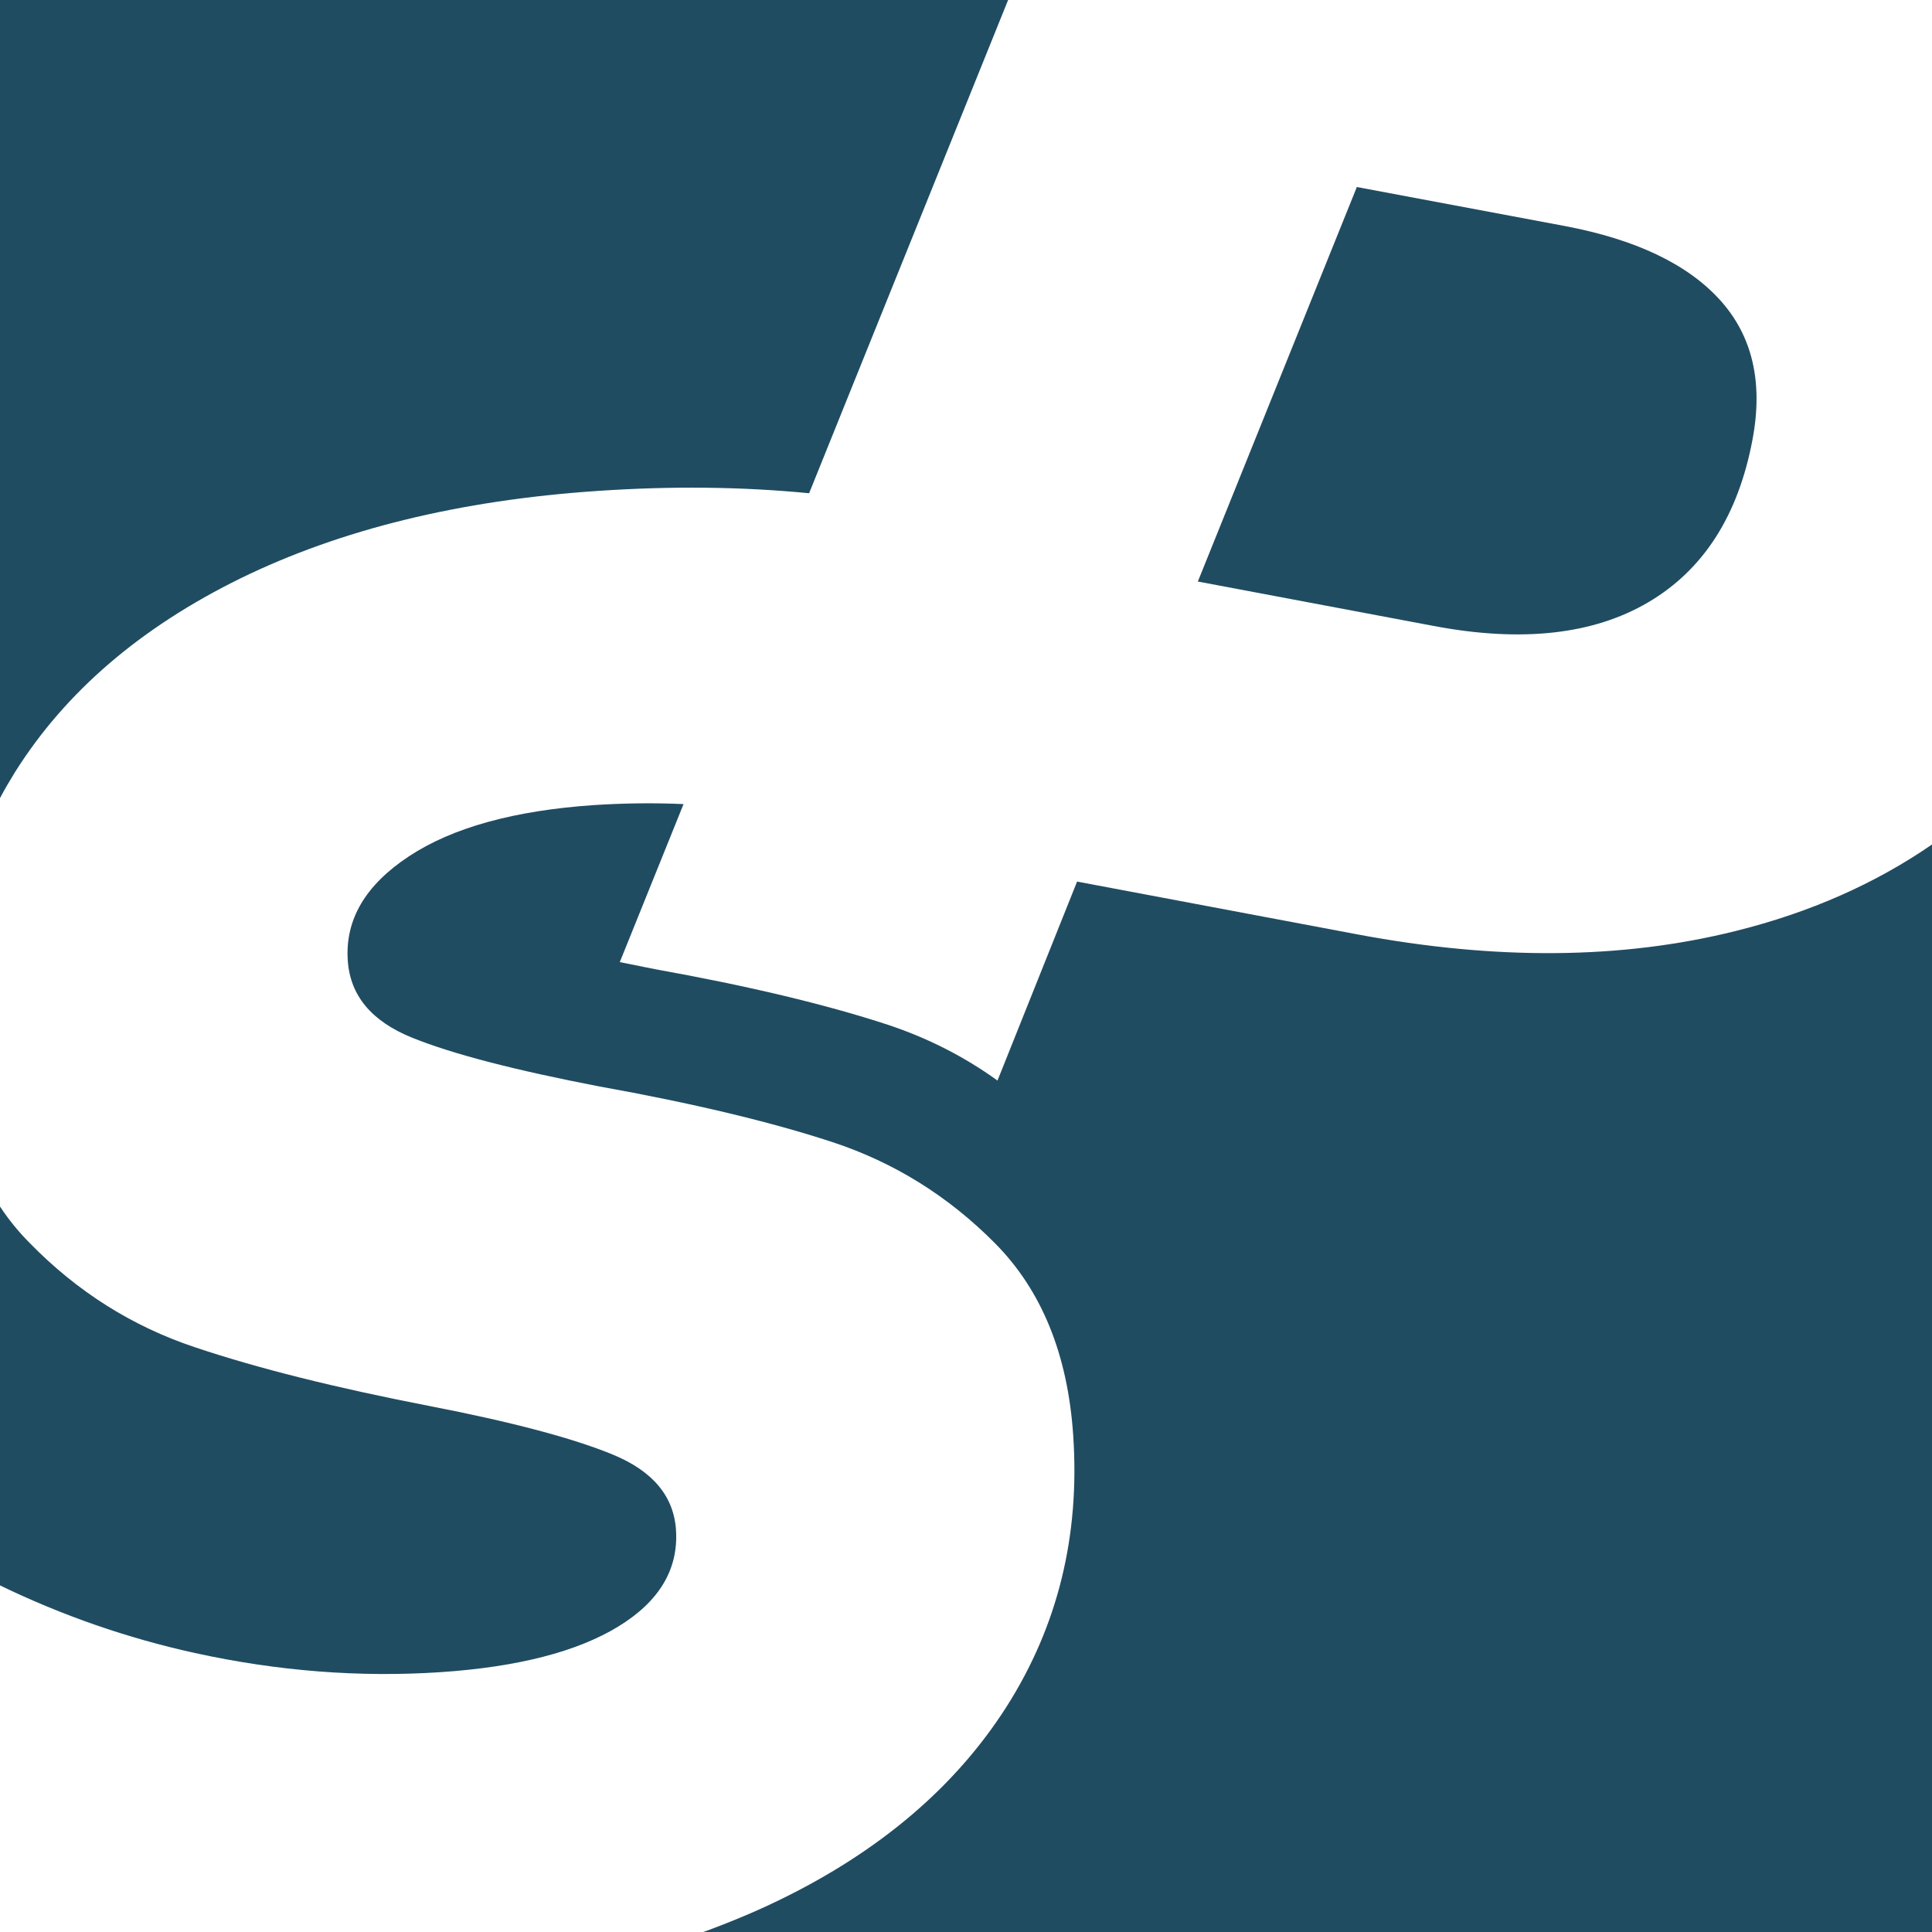 <?xml version="1.0" encoding="utf-8"?>
<!-- Generator: Adobe Illustrator 21.0.0, SVG Export Plug-In . SVG Version: 6.00 Build 0)  -->
<svg version="1.1" id="Calque_1" xmlns="http://www.w3.org/2000/svg" xmlns:xlink="http://www.w3.org/1999/xlink" x="0px" y="0px"
	 viewBox="0 0 1000 1000" style="enable-background:new 0 0 1000 1000;" xml:space="preserve">
<style type="text/css">
	.st0{fill:#204C62;}
</style>
<g>
	<g>
		<path class="st0" d="M810,117L702.3,96.8L620,301l122.1,23c45.5,8.6,82.6,4.5,111.1-12.3s46.5-44.8,53.9-84.2
			c5.6-29.7-0.1-53.8-16.9-72.3C873.3,136.6,846.5,123.9,810,117z"/>
	</g>
	<g>
		<path class="st0" d="M124.6,299.3c51.8-25.3,113.4-40.4,184.8-45.2c38.1-2.6,74.6-2.2,109.4,1.2l24.6-61L521.8,0H0v413.1
			c2.4-4.6,5.1-9.1,7.8-13.5C33.9,358.1,72.8,324.7,124.6,299.3z"/>
	</g>
	<g>
		<path class="st0" d="M317.2,752.9c-20.6-8.5-52.3-16.9-95.1-25.2c-48.5-9.4-88.9-19.5-121.3-30.4c-32.4-10.8-60.9-28.8-85.4-53.9
			C9.6,637.6,4.5,631.3,0,624.5v196.1c32.2,15.6,65.9,27.3,100.9,35c42.9,9.4,85.3,12.7,127.3,9.9c39.9-2.7,70.5-10.6,91.8-23.6
			s31.2-29.7,29.9-50C348.7,774.3,337.8,761.4,317.2,752.9z"/>
	</g>
	<g>
		<path class="st0" d="M702.4,483.6l-144.9-27.3l-41.2,103c-17.3-12.5-36.3-22.1-56.8-28.9c-32-10.5-72.2-20.1-120.7-28.8
			c-6.2-1.2-12.2-2.4-18-3.6l33-81.8c-15.3-0.7-30.7-0.5-46.2,0.5c-41.3,2.8-73.3,11.6-95.9,26.5S178.6,476,180,497.1
			c1.2,18.2,12.3,31.5,33.3,40s53.2,16.8,96.7,25.2c48.4,8.7,88.7,18.3,120.7,28.8s60.1,28,84.3,52.4c24.2,24.4,37.7,57.6,40.5,99.6
			c3.5,51.9-8,98.5-34.4,140.1c-26.4,41.5-65.7,75-117.8,100.3c-9.4,4.6-19.2,8.8-29.2,12.7c-3.3,1.3-6.7,2.6-10.1,3.8h636V437.1
			c-29.4,20.3-63.4,35.3-101.7,44.8C839.4,496.6,774.2,497.1,702.4,483.6z"/>
	</g>
</g>
</svg>
